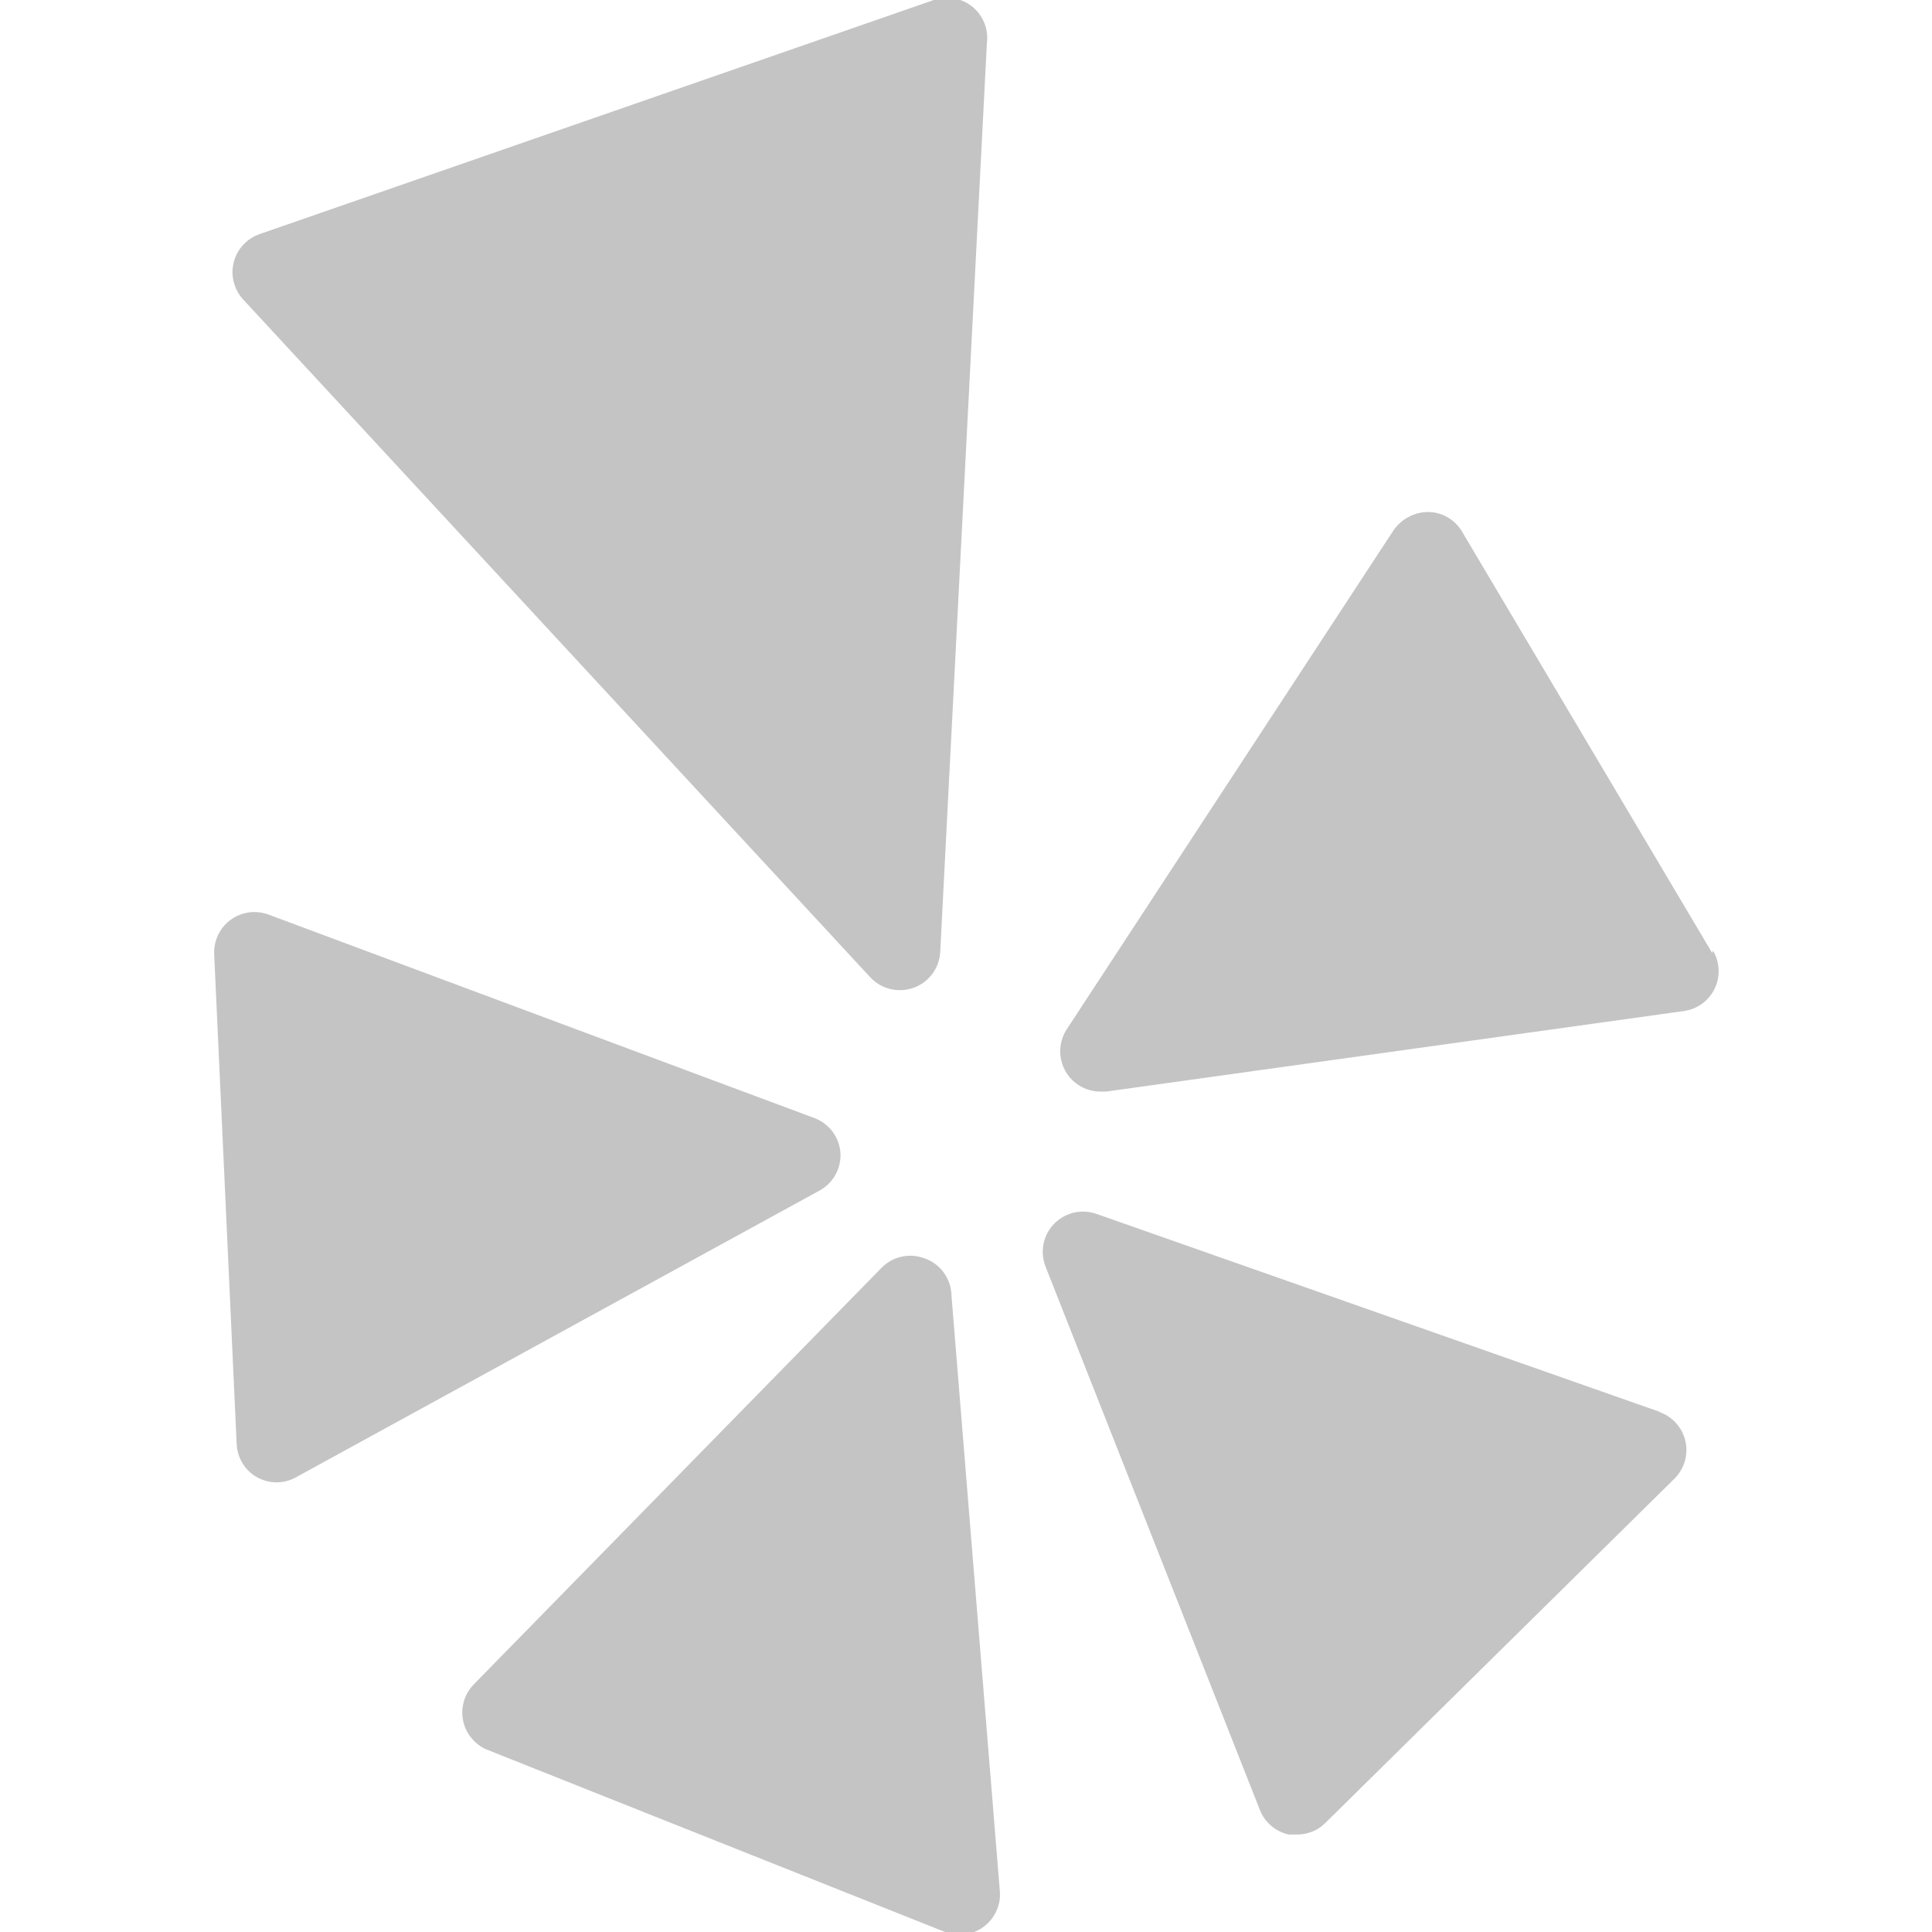 <svg width="20" height="20" viewBox="0 0 20 20" fill="none" xmlns="http://www.w3.org/2000/svg">
<g clip-path="url(#clip0)">
<path d="M9.008 10.116C9.087 10.202 9.2 10.251 9.317 10.25C9.537 10.25 9.72 10.078 9.733 9.858L10.216 0.45C10.247 0.221 10.088 0.011 9.861 -0.019C9.795 -0.029 9.729 -0.022 9.667 -0L2.683 2.425C2.467 2.502 2.353 2.741 2.431 2.957C2.449 3.01 2.478 3.058 2.517 3.1L9.008 10.116ZM17.725 9.866L15.133 5.5C15.059 5.377 14.927 5.301 14.783 5.3C14.64 5.301 14.506 5.373 14.425 5.491L11.041 10.658C10.917 10.851 10.973 11.11 11.167 11.234C11.234 11.277 11.312 11.3 11.392 11.3H11.45L17.433 10.466C17.661 10.434 17.82 10.223 17.787 9.996C17.78 9.941 17.762 9.889 17.733 9.841L17.725 9.866ZM17.183 14.616L11.35 12.566C11.133 12.49 10.895 12.603 10.818 12.82C10.784 12.916 10.787 13.021 10.825 13.116L13.041 18.733C13.091 18.864 13.204 18.961 13.341 18.991H13.425C13.533 18.992 13.638 18.951 13.716 18.875L17.333 15.308C17.497 15.146 17.5 14.883 17.338 14.719C17.292 14.672 17.236 14.637 17.175 14.616H17.183ZM9.567 13.025C9.412 12.968 9.24 13.007 9.125 13.125L4.908 17.433C4.745 17.596 4.744 17.859 4.907 18.022C4.947 18.063 4.996 18.096 5.05 18.116L9.783 20C9.997 20.083 10.239 19.977 10.323 19.763C10.347 19.703 10.356 19.639 10.35 19.575L9.85 13.416C9.848 13.239 9.735 13.081 9.567 13.025ZM8.7 11.933C8.688 11.772 8.584 11.632 8.433 11.575L2.775 9.466C2.558 9.388 2.32 9.5 2.242 9.716C2.223 9.767 2.215 9.821 2.217 9.875L2.45 14.95C2.457 15.091 2.535 15.221 2.658 15.291C2.785 15.363 2.94 15.363 3.067 15.291L8.483 12.325C8.626 12.247 8.71 12.095 8.7 11.933Z" fill="#C4C4C4"/>
</g>
<defs>
<clipPath id="clip0">
<rect width="20" height="20" fill="white"/>
</clipPath>
</defs>
</svg>
